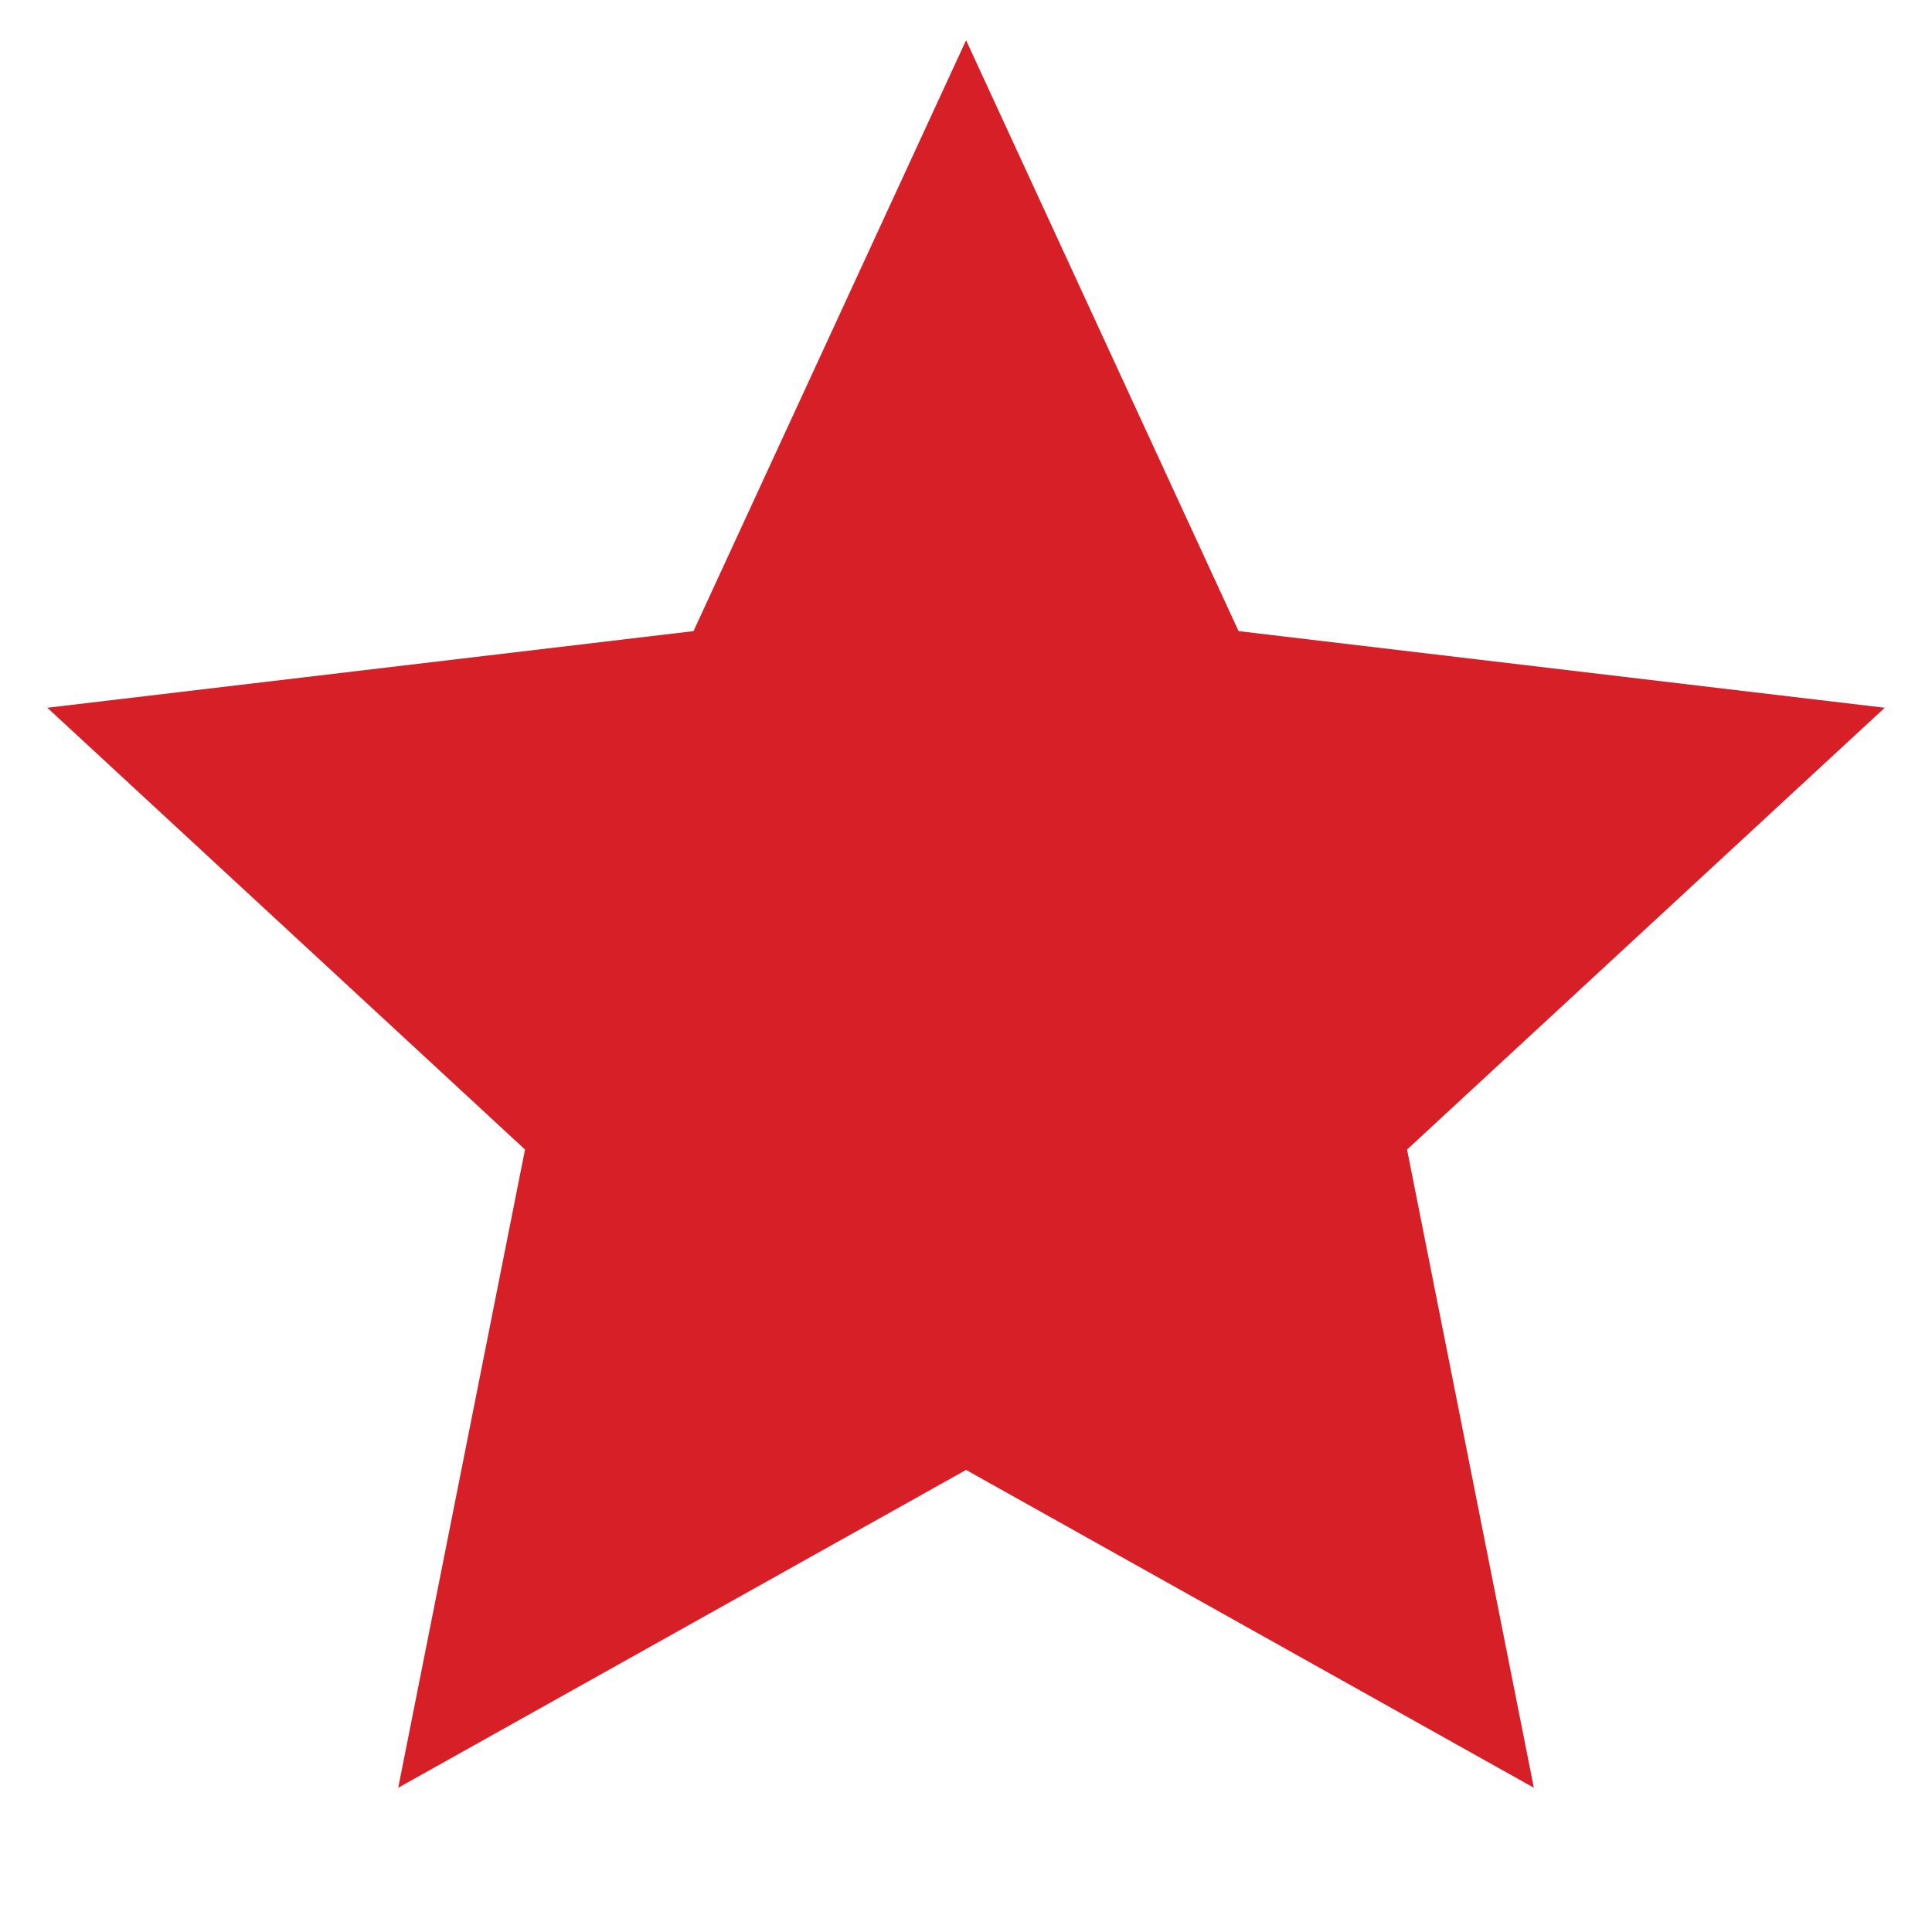 <?xml version="1.0" encoding="UTF-8"?> <svg xmlns="http://www.w3.org/2000/svg" viewBox="0 0 24 24" fill="rgba(214,31,39,1)"><path d="M12.001 18.26L4.947 22.208L6.522 14.28L0.588 8.792L8.615 7.84L12.001 0.5L15.386 7.84L23.413 8.792L17.479 14.28L19.054 22.208L12.001 18.26Z"></path></svg> 